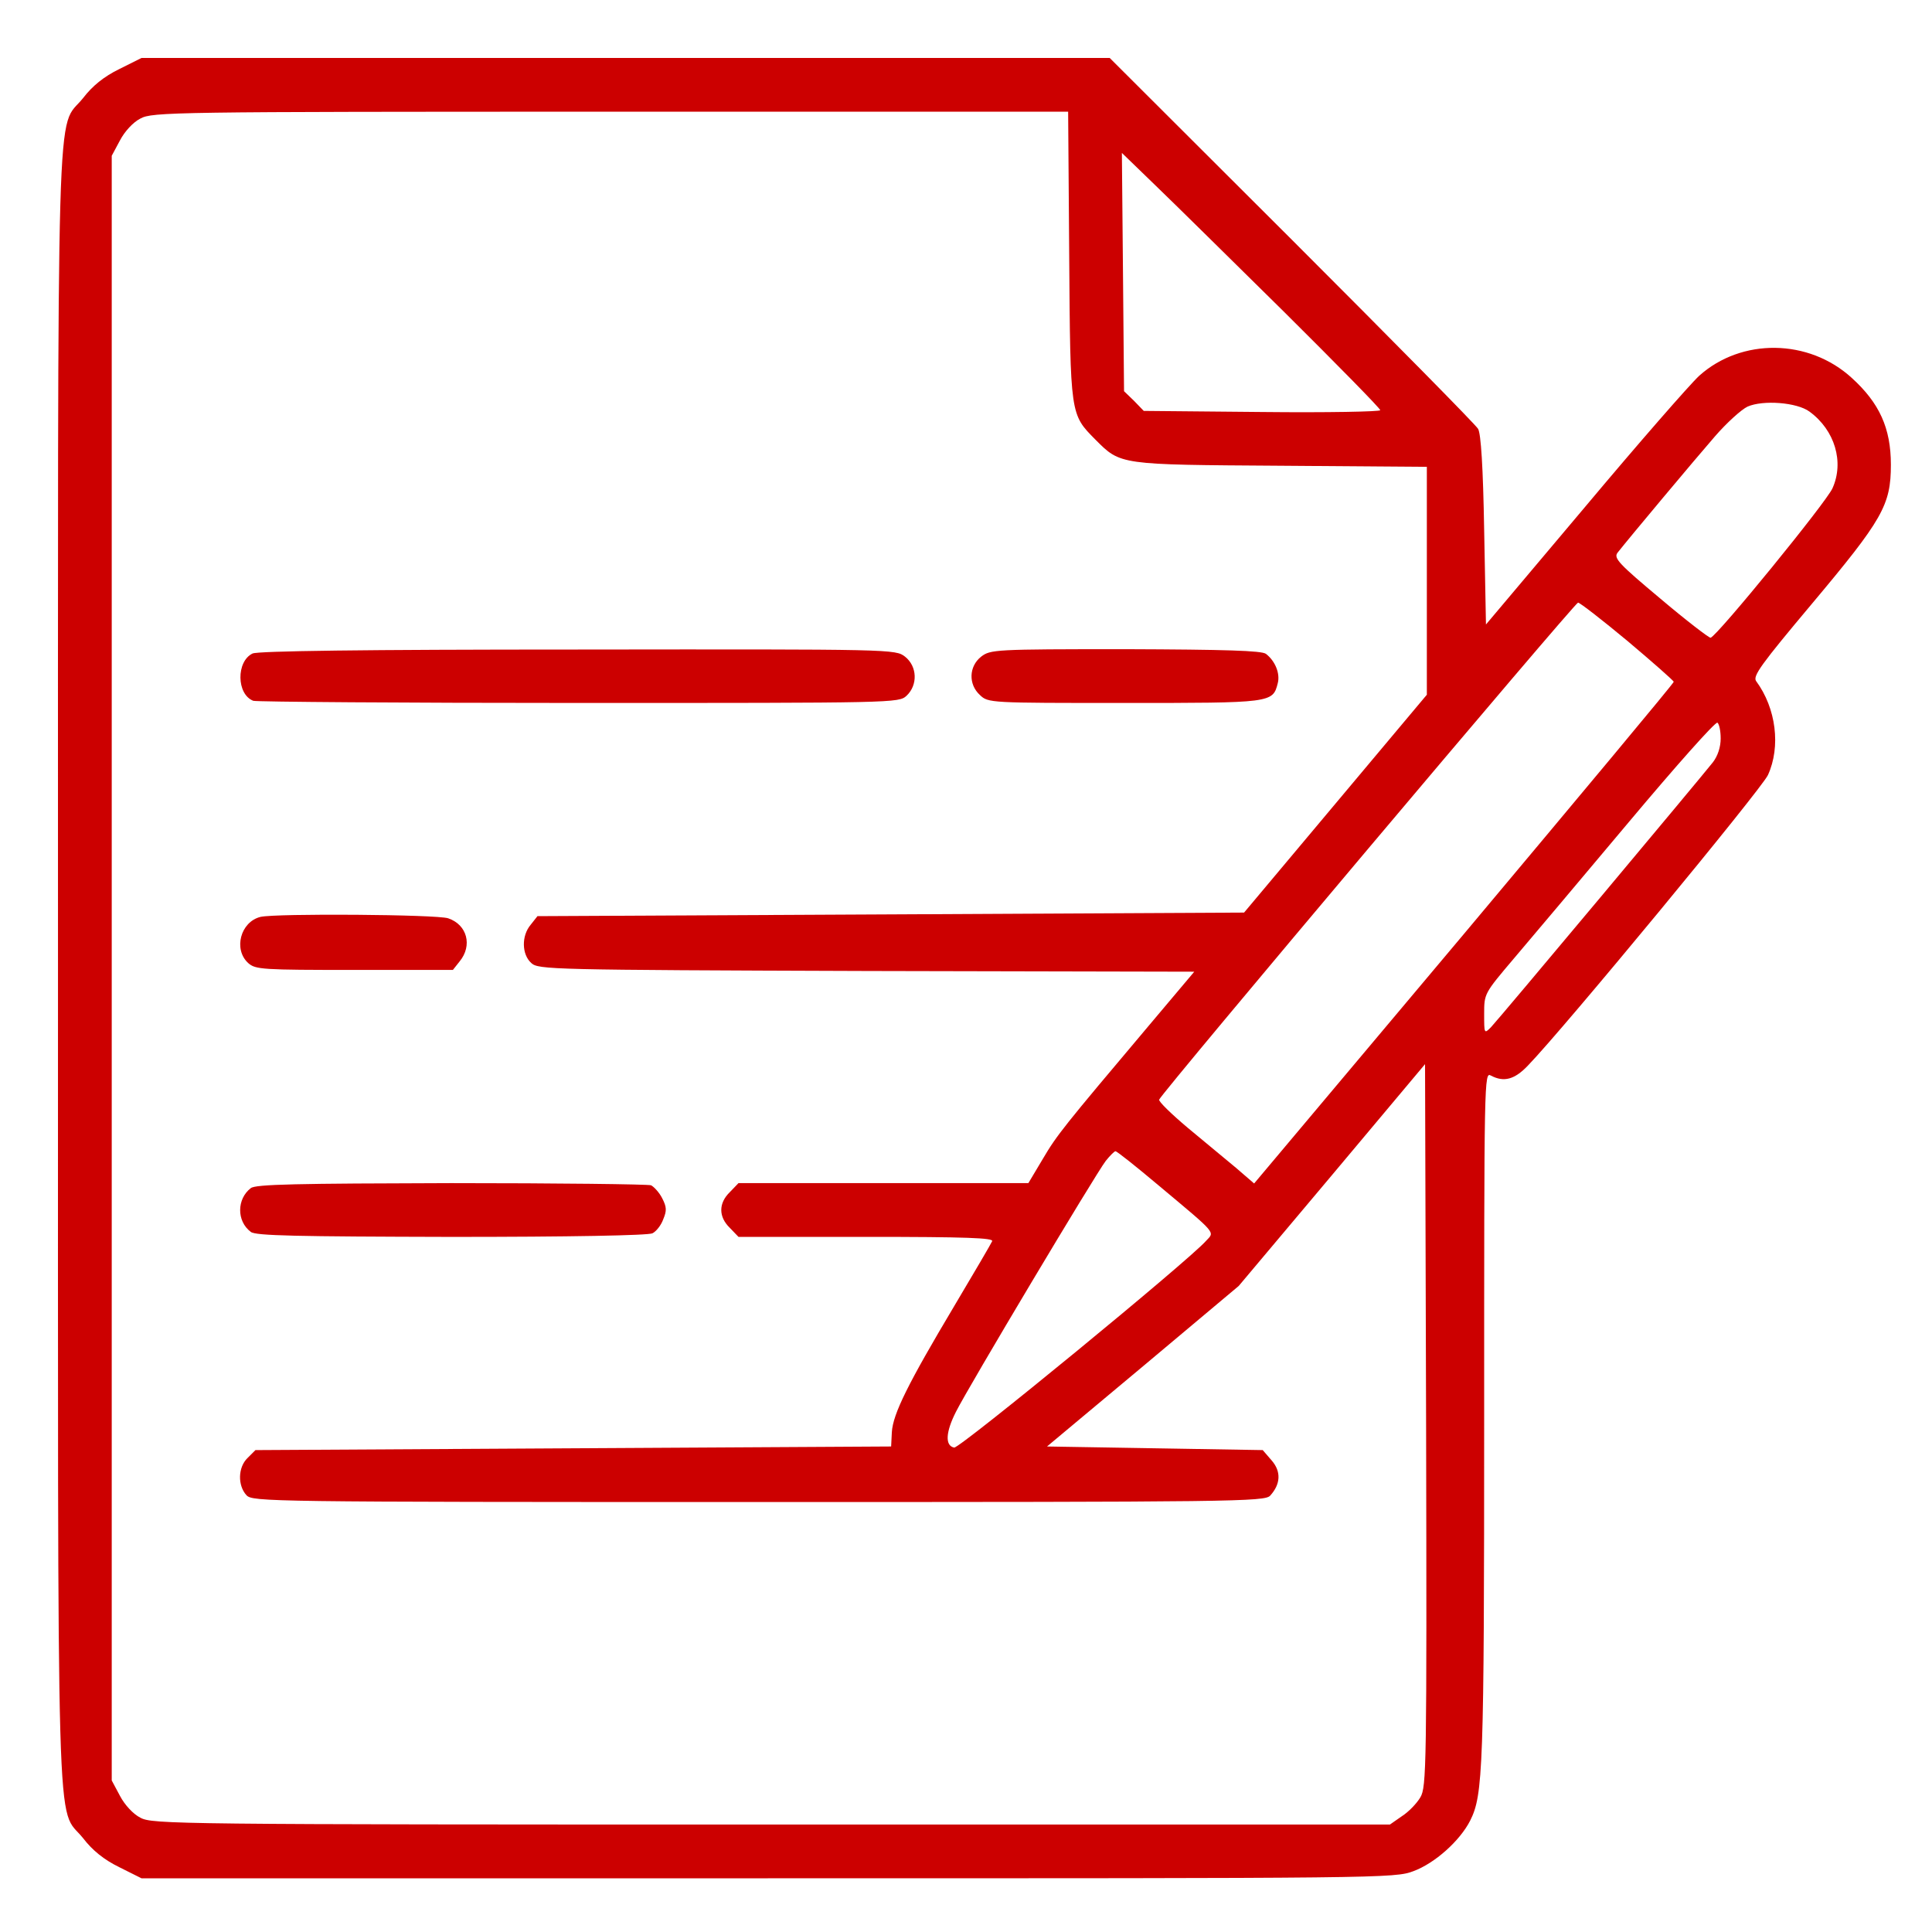 <svg width="60" height="60" viewBox="0 0 60 60" fill="none" xmlns="http://www.w3.org/2000/svg">
<path d="M3.704 2.145C3.226 2.379 2.87 2.668 2.58 3.046C1.734 4.104 1.801 1.867 1.801 30.066C1.801 58.265 1.734 56.029 2.58 57.086C2.87 57.464 3.226 57.753 3.704 57.987L4.394 58.332H23.846C43.021 58.332 43.31 58.332 43.9 58.109C44.556 57.865 45.335 57.175 45.658 56.54C46.059 55.739 46.092 54.96 46.092 43.999C46.092 33.438 46.092 33.282 46.303 33.404C46.704 33.616 47.038 33.527 47.45 33.093C48.562 31.947 54.717 24.491 54.906 24.068C55.306 23.189 55.162 21.998 54.538 21.152C54.427 20.996 54.694 20.629 56.263 18.76C58.467 16.133 58.723 15.688 58.723 14.431C58.723 13.296 58.367 12.517 57.51 11.738C56.174 10.514 54.082 10.491 52.769 11.671C52.48 11.938 50.866 13.785 49.197 15.777L46.148 19.394L46.092 16.467C46.059 14.509 45.992 13.463 45.903 13.318C45.836 13.195 43.232 10.558 40.116 7.442L34.463 1.8H19.428H4.394L3.704 2.145ZM33.205 7.943C33.239 12.917 33.239 12.862 34.018 13.652C34.808 14.442 34.741 14.431 39.782 14.464L44.312 14.498V18.036V21.575L41.474 24.958L38.636 28.341L27.663 28.397L16.691 28.452L16.48 28.72C16.19 29.064 16.201 29.643 16.502 29.91C16.724 30.11 17.081 30.122 26.907 30.155L37.089 30.177L35.654 31.88C33.027 34.996 32.827 35.241 32.382 35.997L31.937 36.743H27.43H22.934L22.667 37.021C22.311 37.366 22.311 37.789 22.667 38.134L22.934 38.412H26.907C30.034 38.412 30.857 38.446 30.813 38.546C30.779 38.624 30.245 39.536 29.622 40.582C28.209 42.953 27.73 43.91 27.697 44.477L27.675 44.922L17.804 44.978L7.933 45.034L7.688 45.279C7.388 45.568 7.377 46.135 7.655 46.436C7.844 46.636 8.267 46.647 23.557 46.647C38.38 46.647 39.282 46.636 39.448 46.447C39.771 46.091 39.793 45.701 39.493 45.356L39.215 45.034L35.865 44.978L32.516 44.922L35.498 42.43L38.469 39.937L41.362 36.498L44.256 33.048L44.289 44.266C44.312 54.904 44.3 55.494 44.111 55.817C44 56.006 43.744 56.273 43.532 56.407L43.165 56.663H23.958C5.462 56.663 4.728 56.652 4.361 56.451C4.138 56.34 3.871 56.051 3.726 55.773L3.47 55.294V30.066V4.838L3.726 4.36C3.871 4.081 4.138 3.792 4.361 3.681C4.728 3.48 5.329 3.469 18.961 3.469H33.172L33.205 7.943ZM39.894 9.701C41.529 11.326 42.865 12.684 42.865 12.739C42.865 12.784 41.218 12.817 39.193 12.795L35.52 12.761L35.22 12.45L34.908 12.149L34.875 8.444L34.841 4.749L35.876 5.751C36.444 6.296 38.247 8.076 39.894 9.701ZM56.197 12.784C56.987 13.362 57.276 14.353 56.909 15.165C56.709 15.61 53.348 19.728 53.125 19.806C53.081 19.817 52.368 19.271 51.567 18.593C50.276 17.513 50.109 17.335 50.232 17.168C50.599 16.701 52.658 14.242 53.259 13.552C53.626 13.129 54.082 12.717 54.271 12.628C54.75 12.416 55.807 12.494 56.197 12.784ZM50.543 19.906C51.334 20.573 51.979 21.141 51.979 21.174C51.99 21.208 49.052 24.724 45.469 28.998L38.948 36.754L38.38 36.264C38.057 35.997 37.39 35.441 36.878 35.018C36.377 34.595 35.976 34.206 35.999 34.15C36.054 33.961 48.907 18.715 49.008 18.715C49.063 18.715 49.753 19.249 50.543 19.906ZM53.437 22.933C53.437 23.2 53.348 23.478 53.192 23.678C52.814 24.157 46.548 31.646 46.303 31.902C46.092 32.114 46.092 32.102 46.092 31.491C46.092 30.856 46.092 30.856 47.016 29.766C47.528 29.165 49.13 27.262 50.588 25.526C52.035 23.801 53.27 22.41 53.337 22.443C53.392 22.488 53.437 22.699 53.437 22.933ZM35.976 36.81C37.824 38.357 37.724 38.245 37.456 38.535C36.933 39.136 29.8 44.989 29.633 44.956C29.344 44.9 29.366 44.477 29.689 43.843C30.067 43.086 34.029 36.454 34.34 36.053C34.474 35.886 34.608 35.753 34.641 35.753C34.674 35.742 35.275 36.22 35.976 36.81Z" fill="#CC0000"/>
<path d="M7.844 20.295C7.332 20.54 7.343 21.564 7.866 21.764C7.966 21.797 12.518 21.831 17.982 21.831C27.819 21.831 27.908 21.831 28.153 21.608C28.509 21.274 28.487 20.695 28.109 20.395C27.808 20.161 27.764 20.161 17.948 20.172C11.238 20.172 8.011 20.217 7.844 20.295Z" fill="#CC0000"/>
<path d="M30.468 20.395C30.09 20.695 30.067 21.252 30.434 21.586C30.691 21.831 30.735 21.831 34.919 21.831C39.504 21.831 39.526 21.831 39.682 21.218C39.76 20.918 39.604 20.529 39.315 20.306C39.181 20.206 38.069 20.172 34.953 20.161C30.88 20.161 30.757 20.172 30.468 20.395Z" fill="#CC0000"/>
<path d="M8.089 28.475C7.466 28.63 7.243 29.487 7.71 29.91C7.933 30.11 8.156 30.122 11.005 30.122H14.065L14.276 29.855C14.677 29.365 14.51 28.719 13.92 28.519C13.564 28.397 8.567 28.363 8.089 28.475Z" fill="#CC0000"/>
<path d="M7.788 36.899C7.354 37.233 7.343 37.923 7.788 38.257C7.933 38.379 9.213 38.401 14.02 38.413C17.681 38.413 20.141 38.368 20.263 38.301C20.375 38.246 20.53 38.056 20.597 37.867C20.708 37.6 20.708 37.489 20.564 37.211C20.475 37.033 20.308 36.855 20.219 36.81C20.119 36.777 17.325 36.743 14.009 36.743C9.235 36.755 7.933 36.777 7.788 36.899Z" fill="#CC0000"/>
</svg>
